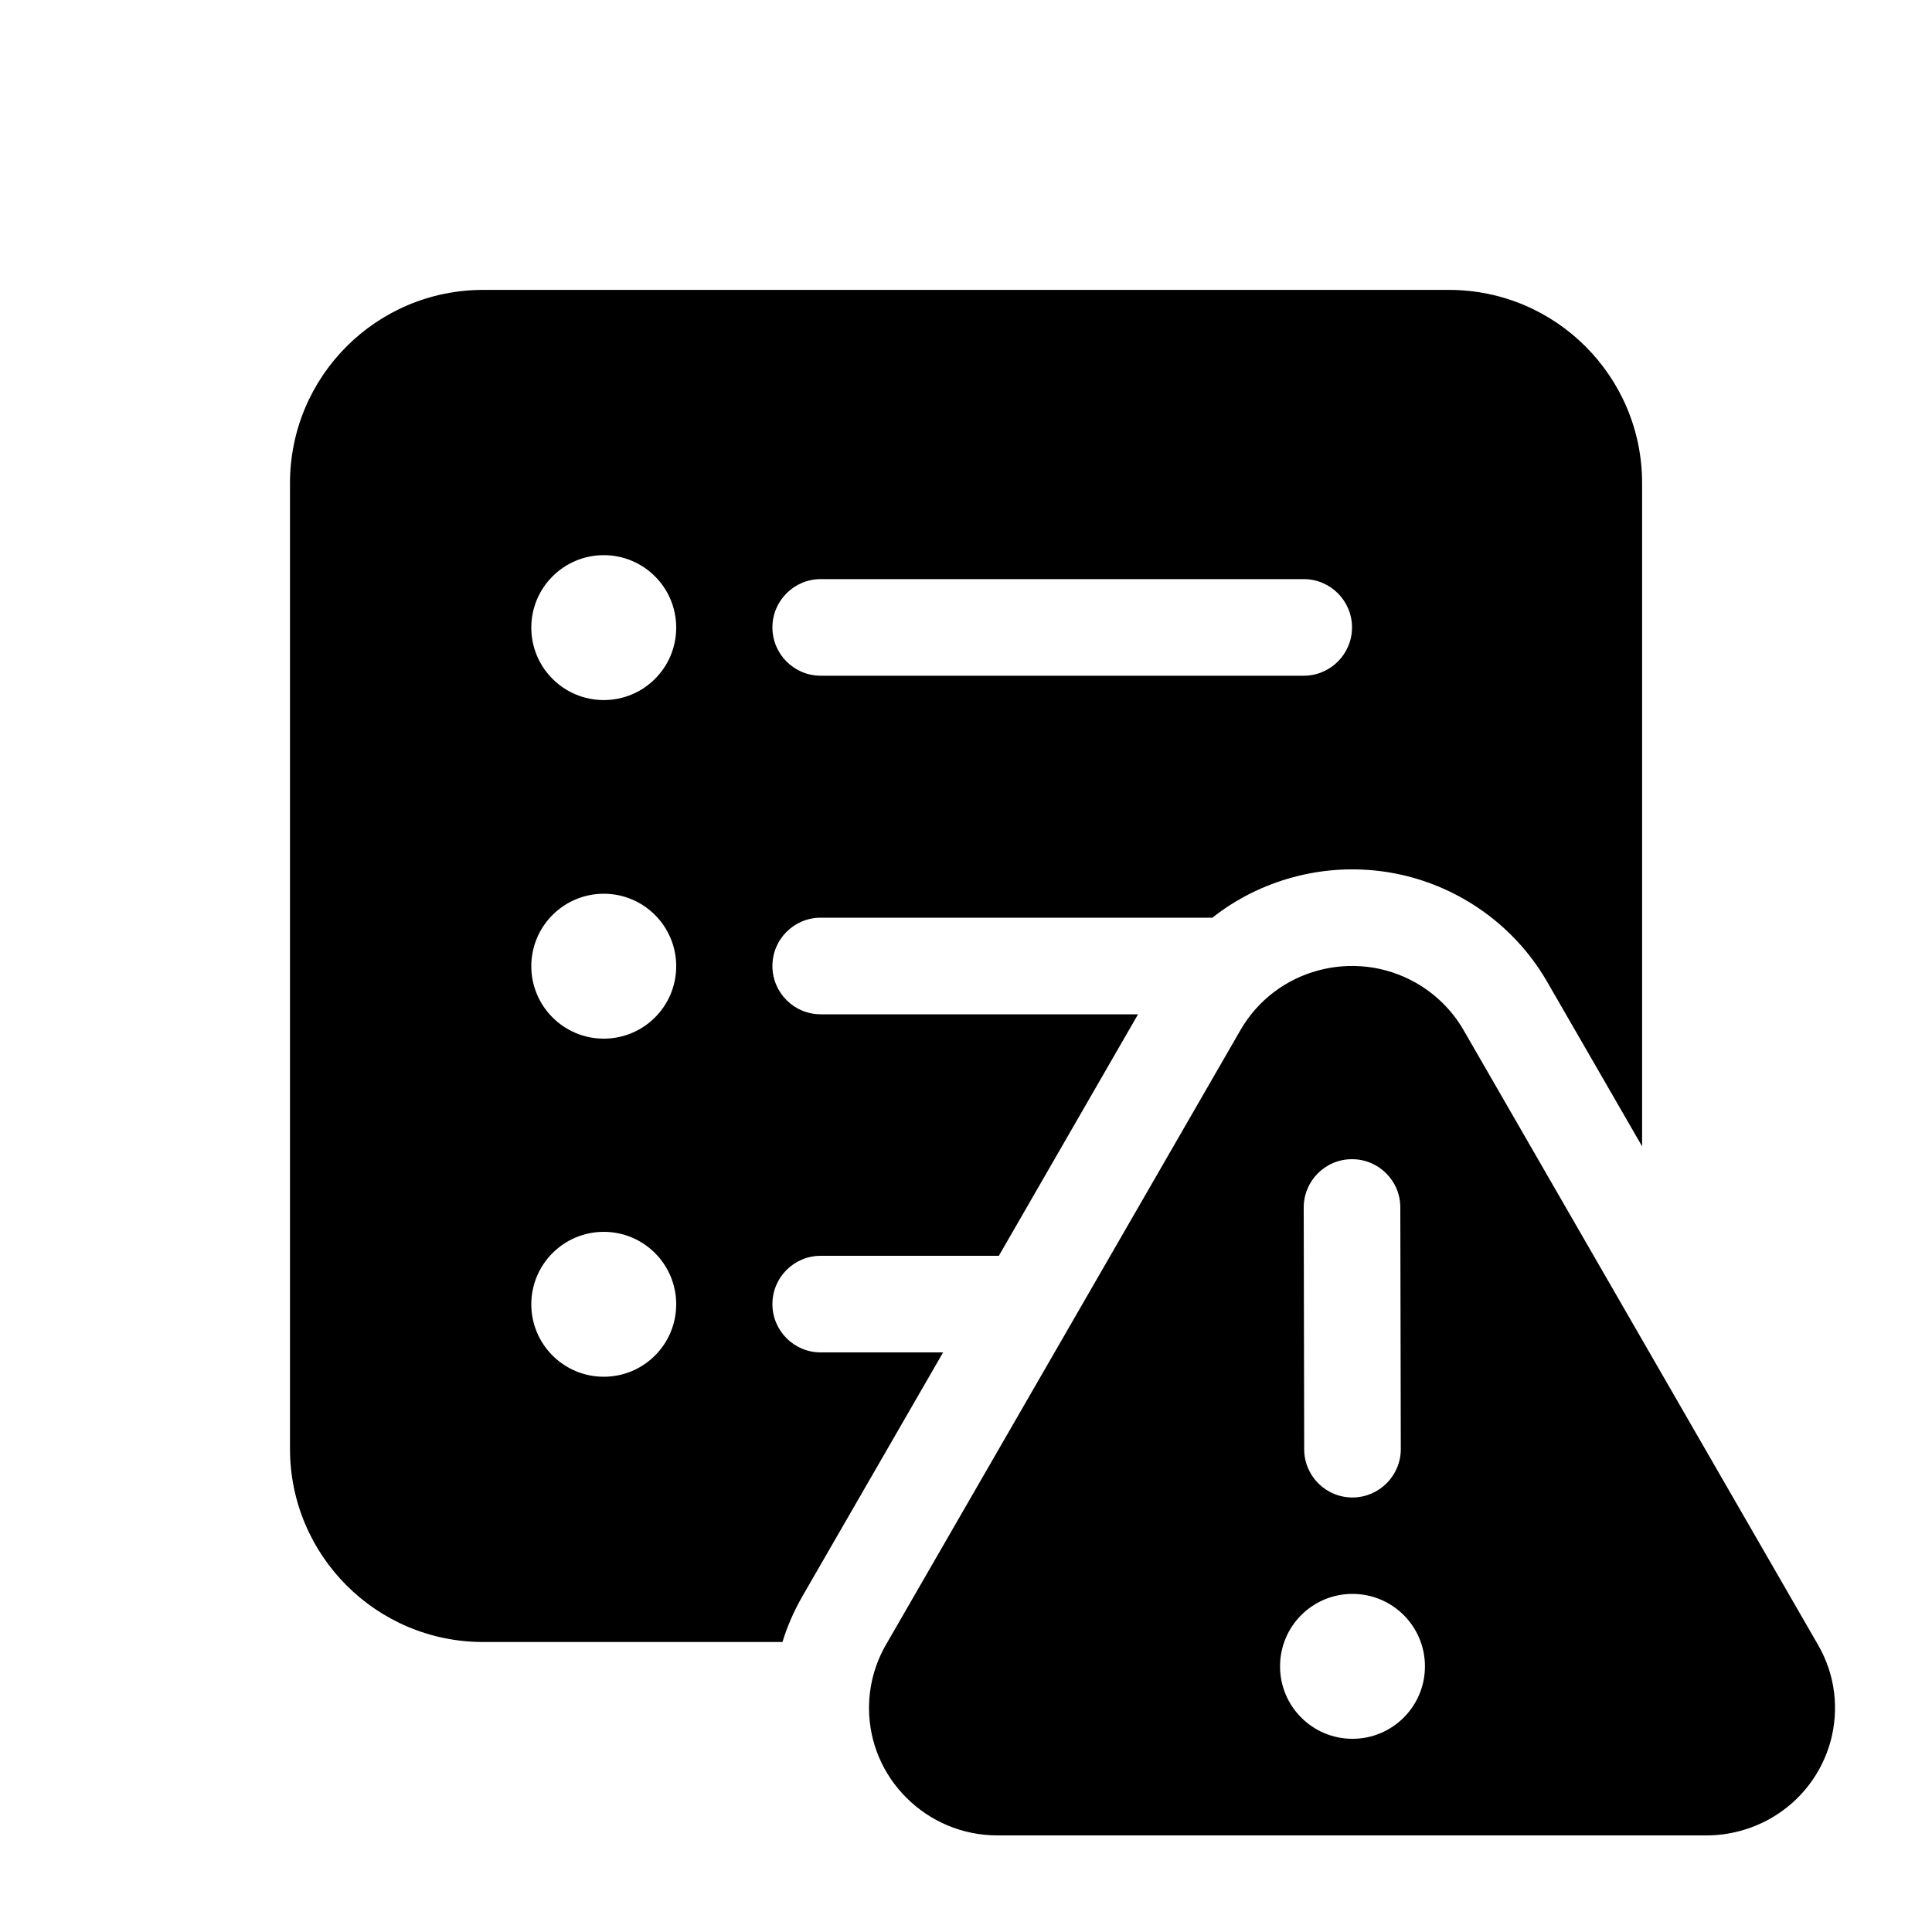 <svg xmlns="http://www.w3.org/2000/svg" viewBox="0 0 20 20" fill="none"><path d="M3.002 5.001C3.002 3.896 3.897 3.001 5.002 3.001H14.999C16.104 3.001 16.999 3.896 16.999 5.001V11.867L16.017 10.165C15.811 9.807 15.513 9.511 15.153 9.306C14.595 8.988 13.96 8.926 13.386 9.081C13.085 9.162 12.8 9.303 12.55 9.5H8.496C8.22 9.5 7.996 9.723 7.996 10C7.996 10.276 8.22 10.5 8.496 10.5H11.781L10.34 13H8.496C8.22 13 7.996 13.223 7.996 13.5C7.996 13.776 8.22 14 8.496 14H9.763L8.305 16.527C8.219 16.677 8.15 16.835 8.1 16.998H5.002C3.897 16.998 3.002 16.103 3.002 14.998V5.001ZM7 6.497C7 6.083 6.665 5.747 6.25 5.747C5.836 5.747 5.5 6.083 5.5 6.497C5.5 6.912 5.836 7.247 6.25 7.247C6.665 7.247 7 6.912 7 6.497ZM7 10.002C7 9.588 6.665 9.252 6.25 9.252C5.836 9.252 5.5 9.588 5.5 10.002C5.5 10.416 5.836 10.752 6.25 10.752C6.665 10.752 7 10.416 7 10.002ZM6.25 14.252C6.665 14.252 7 13.916 7 13.502C7 13.088 6.665 12.752 6.25 12.752C5.836 12.752 5.5 13.088 5.5 13.502C5.5 13.916 5.836 14.252 6.25 14.252ZM7.996 6.495C7.996 6.771 8.22 6.995 8.496 6.995H13.496C13.772 6.995 13.996 6.771 13.996 6.495C13.996 6.219 13.772 5.995 13.496 5.995H8.496C8.22 5.995 7.996 6.219 7.996 6.495ZM13.646 10.046C13.977 9.957 14.339 9.993 14.659 10.175C14.864 10.292 15.034 10.461 15.151 10.664L18.82 17.027C19.003 17.343 19.038 17.7 18.95 18.026C18.86 18.352 18.647 18.643 18.328 18.825C18.126 18.939 17.898 19 17.665 19H10.326C9.958 19 9.626 18.852 9.385 18.612C9.144 18.373 8.996 18.044 8.996 17.681C8.996 17.452 9.056 17.226 9.171 17.027L12.841 10.664C13.023 10.348 13.316 10.135 13.646 10.046ZM14.496 12.499C14.496 12.223 14.271 11.999 13.995 12C13.719 12 13.496 12.224 13.496 12.501L13.501 15.003C13.501 15.279 13.725 15.502 14.001 15.502C14.277 15.501 14.501 15.277 14.501 15.001L14.496 12.499ZM14.001 18C14.415 18 14.751 17.664 14.751 17.25C14.751 16.835 14.415 16.5 14.001 16.5C13.586 16.5 13.251 16.835 13.251 17.25C13.251 17.664 13.586 18 14.001 18Z" fill="currentColor"/></svg>